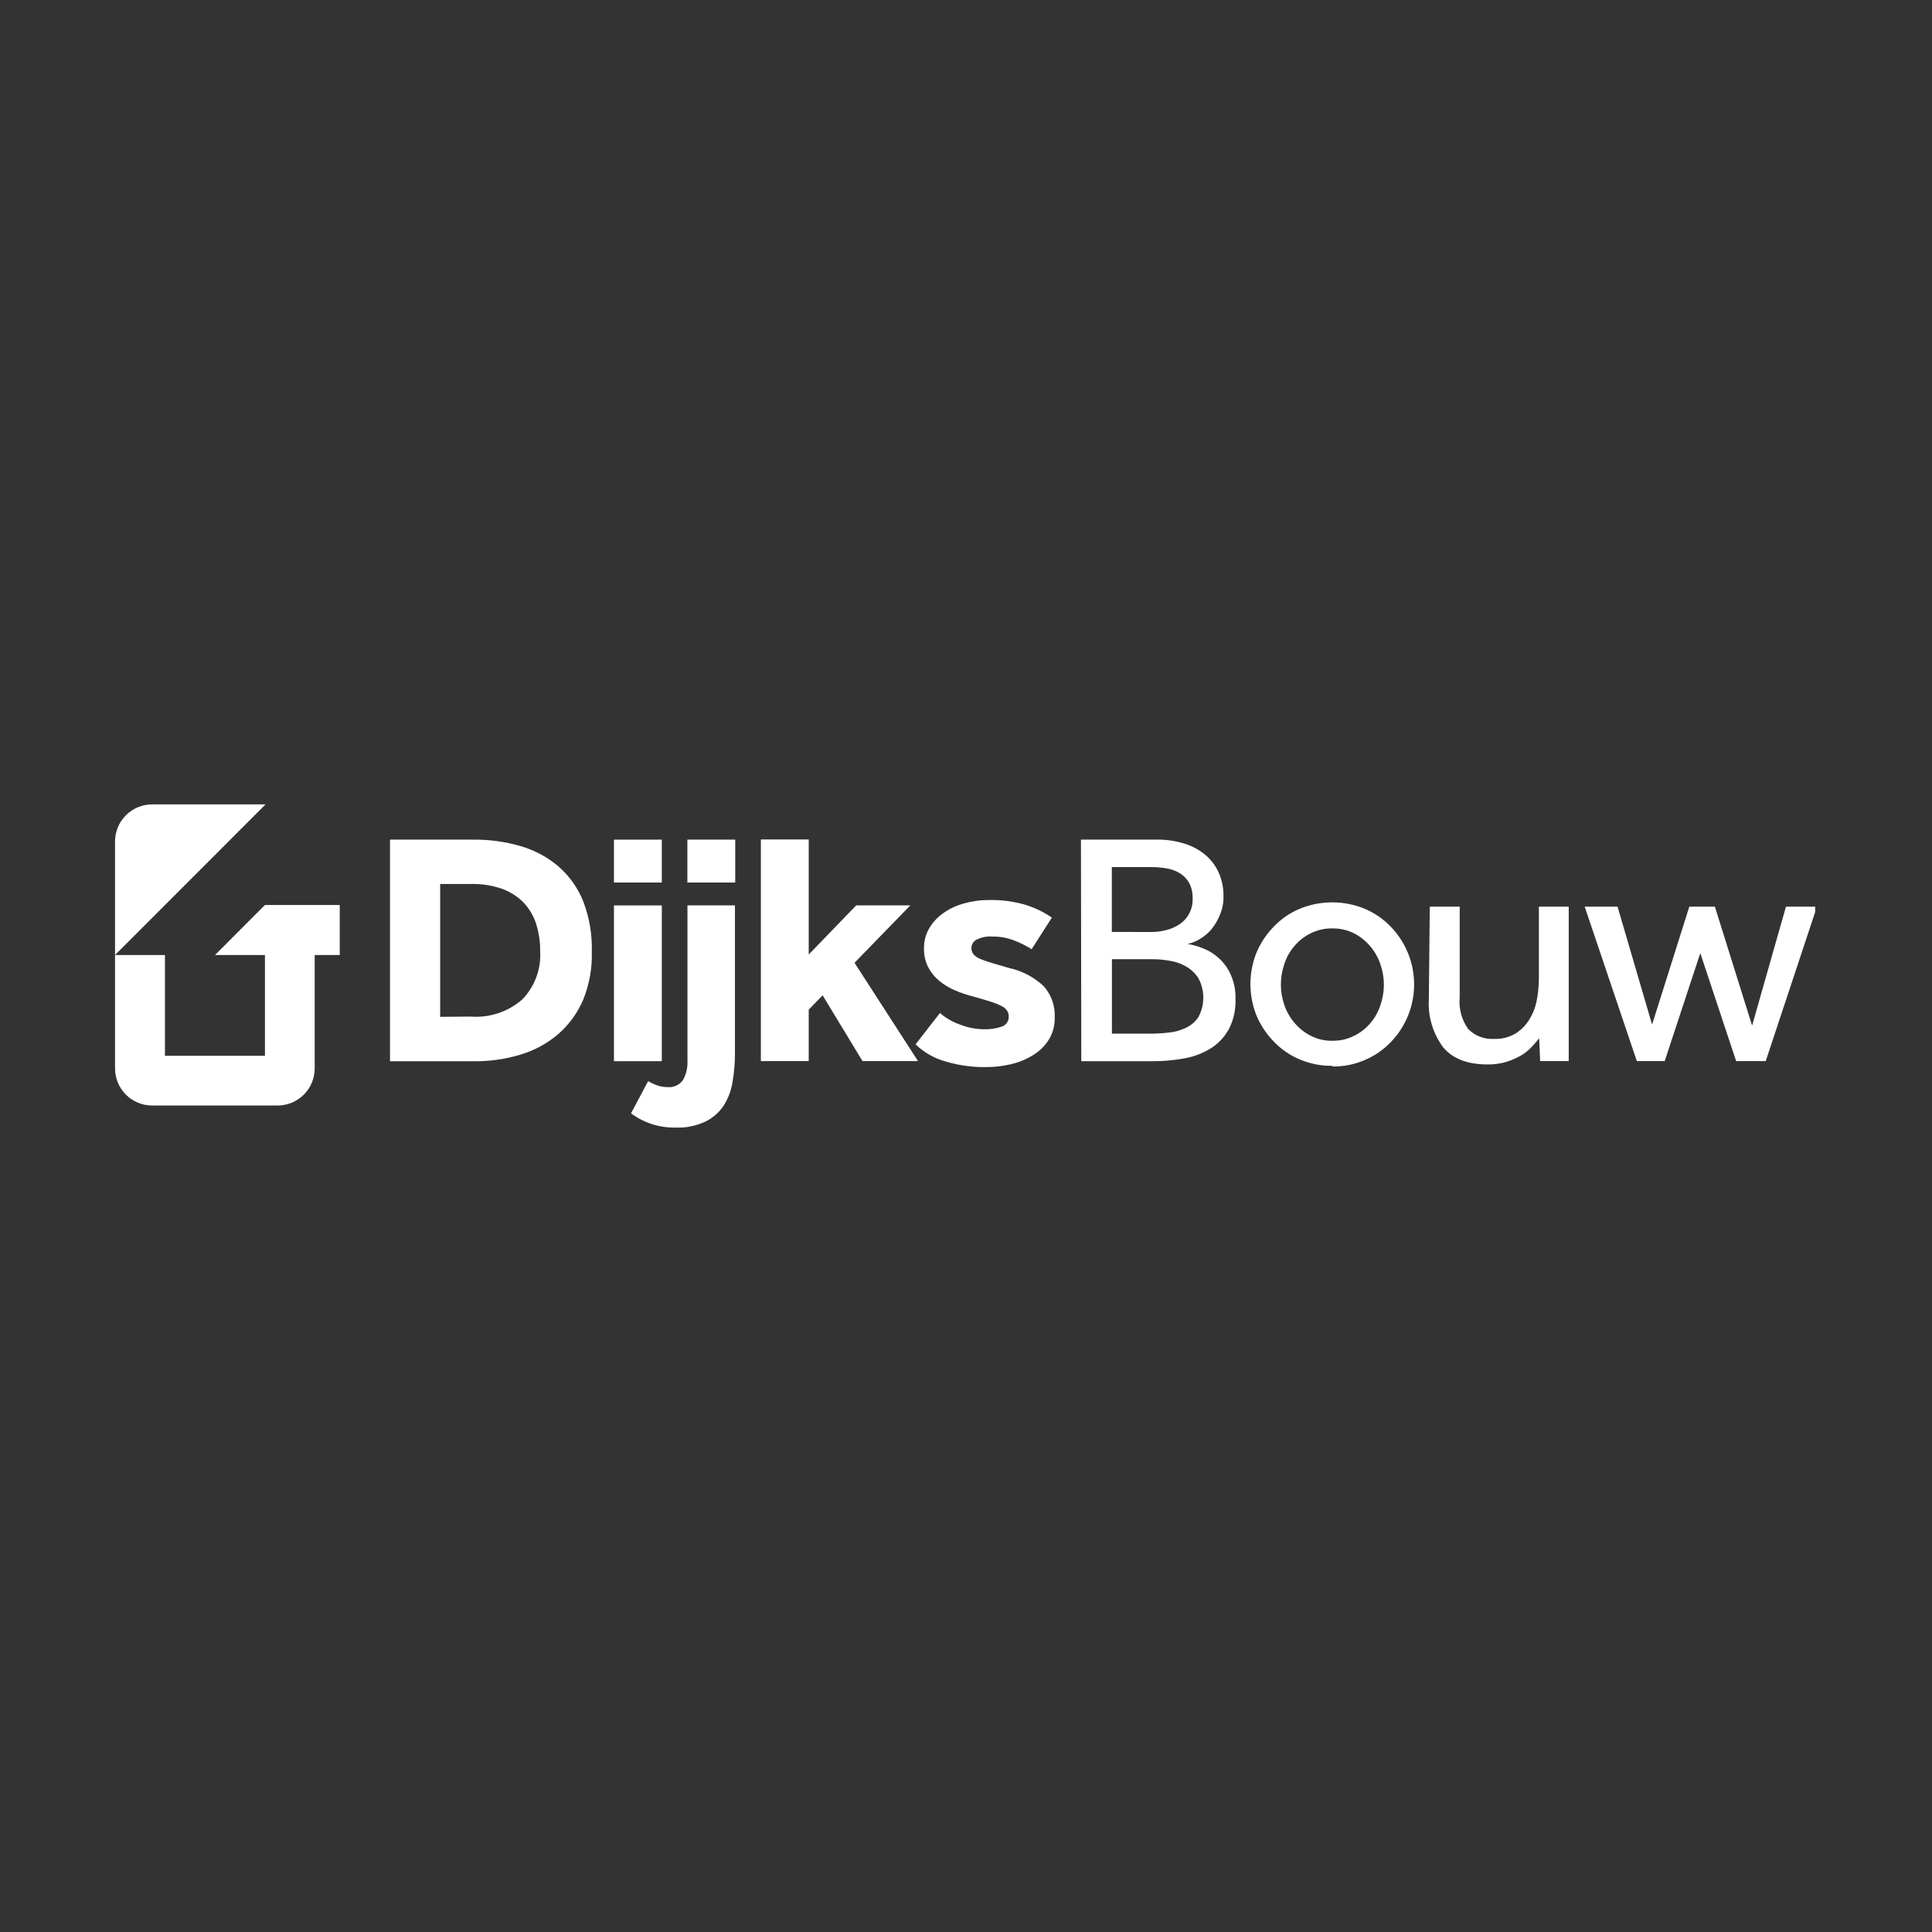 <svg version="1.0" preserveAspectRatio="xMidYMid meet" height="500" viewBox="0 0 375 375" zoomAndPan="magnify" width="500" xmlns:xlink="http://www.w3.org/1999/xlink" xmlns="http://www.w3.org/2000/svg"><rect x="0" y="0" width="375" height="375" fill="#333333" stroke="none"/><defs><clipPath id="c5ce3a8d45"><path clip-rule="nonzero" d="M 122 162 L 143 162 L 143 218.969 L 122 218.969 Z M 122 162"></path></clipPath><clipPath id="260cca6085"><path clip-rule="nonzero" d="M 307 175 L 352.328 175 L 352.328 206 L 307 206 Z M 307 175"></path></clipPath><clipPath id="02e5ad12d4"><path clip-rule="nonzero" d="M 22.328 156 L 52 156 L 52 186 L 22.328 186 Z M 22.328 156"></path></clipPath><clipPath id="8fcbe1430c"><path clip-rule="nonzero" d="M 22.328 175 L 66 175 L 66 215 L 22.328 215 Z M 22.328 175"></path></clipPath></defs><path fill-rule="nonzero" fill-opacity="1" d="M 75.699 162.973 L 91.945 162.973 C 95.074 162.945 98.137 163.375 101.137 164.258 C 103.848 165.055 106.277 166.371 108.43 168.203 C 110.559 170.074 112.152 172.328 113.207 174.961 C 114.398 178.098 114.953 181.344 114.871 184.699 C 114.961 187.922 114.406 191.031 113.207 194.023 C 112.105 196.605 110.504 198.824 108.395 200.68 C 106.246 202.527 103.816 203.855 101.102 204.676 C 98.109 205.586 95.043 206.023 91.914 205.992 L 75.699 205.992 Z M 91.383 197.316 C 93.203 197.457 94.977 197.234 96.711 196.656 C 98.441 196.082 99.996 195.191 101.371 193.988 C 102.574 192.746 103.48 191.312 104.086 189.691 C 104.691 188.07 104.945 186.395 104.848 184.668 C 104.871 182.832 104.605 181.039 104.051 179.289 C 103.543 177.73 102.727 176.355 101.602 175.16 C 100.414 173.969 99.027 173.086 97.441 172.512 C 95.492 171.848 93.488 171.539 91.43 171.582 L 85.438 171.582 L 85.438 197.367 Z M 91.383 197.316" fill="#ffffff"></path><path fill-rule="nonzero" fill-opacity="1" d="M 119.168 162.973 L 128.457 162.973 L 128.457 171.297 L 119.168 171.297 Z M 119.168 175.742 L 128.457 175.742 L 128.457 205.977 L 119.168 205.977 Z M 119.168 175.742" fill="#ffffff"></path><g clip-path="url(#c5ce3a8d45)"><path fill-rule="nonzero" fill-opacity="1" d="M 125.809 209.836 C 126.336 210.164 126.891 210.43 127.473 210.637 C 128.129 210.883 128.805 211.004 129.504 211.004 C 130.102 211.066 130.672 210.977 131.219 210.734 C 131.77 210.488 132.219 210.125 132.566 209.637 C 133.215 208.453 133.504 207.188 133.434 205.844 L 133.434 175.727 L 142.656 175.727 L 142.656 204.41 C 142.66 206.242 142.512 208.062 142.207 209.871 C 141.965 211.523 141.41 213.059 140.543 214.48 C 139.645 215.863 138.465 216.922 136.996 217.66 C 135.141 218.543 133.188 218.945 131.137 218.859 C 129.578 218.895 128.059 218.676 126.578 218.203 C 125.094 217.73 123.727 217.027 122.48 216.098 Z M 133.418 162.973 L 142.707 162.973 L 142.707 171.297 L 133.418 171.297 Z M 133.418 162.973" fill="#ffffff"></path></g><path fill-rule="nonzero" fill-opacity="1" d="M 147.684 162.941 L 156.973 162.941 L 156.973 185.266 L 166.195 175.727 L 176.699 175.727 L 165.863 186.879 L 178.184 205.957 L 167.41 205.957 L 159.668 193.191 L 156.973 195.969 L 156.973 205.957 L 147.684 205.957 Z M 147.684 162.941" fill="#ffffff"></path><path fill-rule="nonzero" fill-opacity="1" d="M 182.445 196.617 C 183.598 197.621 184.895 198.371 186.34 198.867 C 187.844 199.461 189.402 199.766 191.016 199.781 C 192.184 199.812 193.324 199.641 194.43 199.266 C 194.859 199.129 195.203 198.875 195.457 198.504 C 195.711 198.129 195.824 197.719 195.797 197.27 C 195.801 196.883 195.699 196.527 195.496 196.203 C 195.227 195.797 194.871 195.492 194.43 195.289 C 193.738 194.941 193.02 194.652 192.281 194.422 C 191.352 194.121 190.184 193.773 188.77 193.391 C 187.586 193.082 186.434 192.688 185.309 192.207 C 184.211 191.734 183.203 191.117 182.277 190.359 C 181.391 189.617 180.68 188.738 180.148 187.711 C 179.586 186.574 179.316 185.371 179.348 184.102 C 179.324 182.738 179.645 181.461 180.312 180.27 C 180.992 179.09 181.887 178.102 182.992 177.309 C 184.23 176.414 185.582 175.77 187.055 175.375 C 188.688 174.91 190.352 174.684 192.051 174.695 C 194.352 174.652 196.609 174.941 198.824 175.559 C 200.738 176.133 202.52 176.98 204.168 178.105 L 200.242 184.234 C 199.184 183.574 198.074 183.02 196.91 182.57 C 195.531 182.027 194.098 181.77 192.617 181.785 C 191.527 181.707 190.496 181.91 189.52 182.402 C 189.215 182.566 188.977 182.801 188.801 183.098 C 188.629 183.398 188.547 183.723 188.555 184.066 C 188.555 185.051 189.219 185.73 190.551 186.246 C 191.883 186.762 193.68 187.262 195.961 187.914 C 198.504 188.492 200.723 189.672 202.621 191.457 C 203.344 192.285 203.887 193.215 204.25 194.25 C 204.613 195.289 204.77 196.355 204.719 197.453 C 204.762 199.004 204.383 200.445 203.586 201.781 C 202.809 203.012 201.797 204.012 200.555 204.777 C 199.215 205.605 197.777 206.199 196.246 206.559 C 194.602 206.945 192.938 207.133 191.25 207.125 C 188.637 207.145 186.082 206.785 183.574 206.043 C 181.34 205.426 179.387 204.316 177.715 202.711 Z M 182.445 196.617" fill="#ffffff"></path><path fill-rule="nonzero" fill-opacity="1" d="M 209.812 162.973 L 224.395 162.973 C 226.375 162.93 228.309 163.219 230.188 163.84 C 231.703 164.348 233.059 165.129 234.25 166.188 C 235.32 167.172 236.133 168.336 236.684 169.684 C 237.223 171.047 237.488 172.461 237.48 173.93 C 237.508 175.207 237.27 176.434 236.766 177.609 C 236.352 178.629 235.797 179.566 235.102 180.422 C 234.438 181.18 233.672 181.812 232.805 182.32 C 232.09 182.738 231.328 183.039 230.523 183.219 C 231.516 183.387 232.48 183.66 233.418 184.035 C 234.539 184.461 235.551 185.074 236.449 185.863 C 237.469 186.762 238.262 187.828 238.828 189.062 C 239.539 190.605 239.863 192.227 239.812 193.922 C 239.883 195.957 239.461 197.879 238.547 199.699 C 237.719 201.219 236.578 202.457 235.133 203.41 C 233.551 204.398 231.84 205.066 230.008 205.41 C 227.914 205.801 225.809 205.988 223.68 205.977 L 209.879 205.977 Z M 223.48 180.902 C 224.445 180.906 225.395 180.781 226.328 180.539 C 227.254 180.316 228.113 179.945 228.906 179.422 C 229.742 178.871 230.391 178.152 230.852 177.262 C 231.309 176.371 231.523 175.43 231.488 174.43 C 231.531 173.32 231.293 172.277 230.773 171.297 C 230.312 170.516 229.691 169.895 228.906 169.434 C 228.105 168.973 227.242 168.672 226.328 168.535 C 225.383 168.383 224.434 168.305 223.48 168.301 L 215.805 168.301 L 215.805 180.887 Z M 223.297 200.633 C 224.461 200.629 225.621 200.562 226.777 200.43 C 227.941 200.332 229.051 200.031 230.105 199.531 C 231.133 199.066 231.965 198.367 232.602 197.434 C 232.918 196.852 233.156 196.242 233.316 195.602 C 233.48 194.961 233.559 194.309 233.559 193.648 C 233.559 192.988 233.48 192.336 233.316 191.695 C 233.156 191.055 232.918 190.441 232.602 189.859 C 231.992 188.914 231.199 188.16 230.223 187.598 C 229.227 187.027 228.16 186.656 227.027 186.48 C 225.926 186.285 224.816 186.184 223.695 186.18 L 215.824 186.18 L 215.824 200.633 Z M 223.297 200.633" fill="#ffffff"></path><path fill-rule="nonzero" fill-opacity="1" d="M 258.605 206.875 C 256.391 206.902 254.266 206.48 252.23 205.609 C 250.328 204.805 248.664 203.656 247.238 202.164 C 245.816 200.703 244.707 199.039 243.906 197.168 C 243.109 195.191 242.707 193.141 242.707 191.008 C 242.707 188.879 243.109 186.824 243.906 184.848 C 244.707 182.977 245.816 181.312 247.238 179.855 C 248.664 178.363 250.328 177.215 252.23 176.41 C 254.266 175.57 256.383 175.148 258.582 175.148 C 260.781 175.148 262.898 175.57 264.934 176.41 C 266.828 177.223 268.492 178.371 269.926 179.855 C 270.652 180.598 271.297 181.406 271.863 182.273 C 272.43 183.145 272.91 184.059 273.301 185.02 C 273.691 185.98 273.984 186.973 274.184 187.992 C 274.383 189.008 274.48 190.039 274.48 191.074 C 274.48 192.113 274.383 193.141 274.184 194.16 C 273.984 195.18 273.691 196.168 273.301 197.129 C 272.91 198.094 272.43 199.008 271.863 199.875 C 271.297 200.746 270.652 201.551 269.926 202.297 C 268.492 203.781 266.828 204.93 264.934 205.742 C 262.914 206.609 260.805 207.031 258.605 207.008 M 258.605 202.012 C 260.082 202.035 261.48 201.719 262.801 201.062 C 264.027 200.469 265.082 199.652 265.965 198.617 C 266.848 197.586 267.504 196.426 267.93 195.137 C 268.383 193.832 268.609 192.488 268.613 191.109 C 268.605 189.75 268.379 188.43 267.93 187.148 C 267.492 185.848 266.824 184.676 265.934 183.633 C 265.043 182.59 263.988 181.758 262.77 181.137 C 261.457 180.492 260.07 180.184 258.605 180.203 C 257.141 180.184 255.746 180.496 254.43 181.137 C 253.203 181.738 252.148 182.562 251.266 183.602 C 250.383 184.633 249.727 185.793 249.301 187.078 C 248.848 188.383 248.621 189.727 248.617 191.109 C 248.617 192.48 248.844 193.812 249.301 195.105 C 249.746 196.391 250.41 197.551 251.297 198.582 C 252.184 199.625 253.238 200.453 254.461 201.062 C 255.766 201.723 257.148 202.039 258.605 202.012" fill="#ffffff"></path><path fill-rule="nonzero" fill-opacity="1" d="M 277.52 175.977 L 283.328 175.977 L 283.328 193.59 C 283.219 194.684 283.309 195.762 283.598 196.82 C 283.883 197.883 284.348 198.859 284.992 199.75 C 285.648 200.41 286.414 200.906 287.285 201.238 C 288.156 201.57 289.059 201.707 289.988 201.648 C 291.473 201.703 292.863 201.359 294.148 200.613 C 295.246 199.93 296.133 199.035 296.812 197.934 C 297.531 196.781 298.02 195.539 298.277 194.207 C 298.551 192.785 298.691 191.355 298.695 189.91 L 298.695 175.977 L 304.488 175.977 L 304.488 204.129 C 304.488 204.762 304.488 205.359 304.488 205.957 L 298.945 205.957 L 298.746 201.512 C 298.305 202.098 297.832 202.652 297.328 203.18 C 296.719 203.828 296.031 204.383 295.266 204.844 C 294.371 205.367 293.426 205.785 292.434 206.09 C 291.234 206.457 290.008 206.629 288.758 206.609 C 284.84 206.609 281.957 205.496 280.117 203.277 C 279.125 201.945 278.395 200.484 277.914 198.895 C 277.438 197.305 277.246 195.68 277.336 194.023 Z M 277.52 175.977" fill="#ffffff"></path><g clip-path="url(#260cca6085)"><path fill-rule="nonzero" fill-opacity="1" d="M 307.586 175.977 L 313.961 175.977 L 320.668 198.867 L 327.895 175.977 L 332.855 175.977 L 340.082 199.066 L 346.656 175.977 L 352.668 175.977 L 342.727 205.957 L 336.984 205.957 L 330.027 185 L 323.117 205.957 L 317.707 205.957 Z M 307.586 175.977" fill="#ffffff"></path></g><g clip-path="url(#02e5ad12d4)"><path fill-rule="nonzero" fill-opacity="1" d="M 22.328 185.367 L 51.543 156.133 L 29.535 156.133 C 29.062 156.133 28.59 156.18 28.125 156.27 C 27.66 156.363 27.211 156.5 26.773 156.684 C 26.336 156.863 25.918 157.086 25.523 157.352 C 25.133 157.613 24.766 157.914 24.434 158.25 C 24.098 158.586 23.797 158.949 23.535 159.344 C 23.273 159.738 23.051 160.156 22.871 160.594 C 22.691 161.031 22.555 161.484 22.461 161.949 C 22.371 162.414 22.324 162.883 22.328 163.355 Z M 22.328 185.367" fill="#ffffff"></path></g><g clip-path="url(#8fcbe1430c)"><path fill-rule="nonzero" fill-opacity="1" d="M 65.945 185.367 L 65.945 175.66 L 51.426 175.66 L 41.738 185.367 L 51.426 185.367 L 51.426 204.926 L 32.016 204.926 L 32.016 185.367 L 22.328 185.367 L 22.328 207.406 C 22.328 207.879 22.375 208.348 22.473 208.809 C 22.566 209.27 22.703 209.719 22.887 210.156 C 23.066 210.59 23.289 211.004 23.555 211.395 C 23.816 211.789 24.113 212.148 24.449 212.48 C 24.785 212.816 25.148 213.113 25.539 213.375 C 25.934 213.637 26.348 213.855 26.785 214.035 C 27.219 214.215 27.668 214.352 28.133 214.445 C 28.594 214.535 29.062 214.582 29.535 214.582 L 53.875 214.582 C 54.348 214.582 54.816 214.535 55.281 214.441 C 55.746 214.352 56.199 214.215 56.637 214.031 C 57.074 213.852 57.488 213.629 57.883 213.363 C 58.277 213.102 58.641 212.801 58.977 212.465 C 59.312 212.129 59.609 211.766 59.875 211.371 C 60.137 210.977 60.359 210.559 60.539 210.121 C 60.719 209.684 60.855 209.23 60.945 208.766 C 61.039 208.301 61.082 207.832 61.082 207.355 L 61.082 185.367 Z M 65.945 185.367" fill="#ffffff"></path></g></svg>
